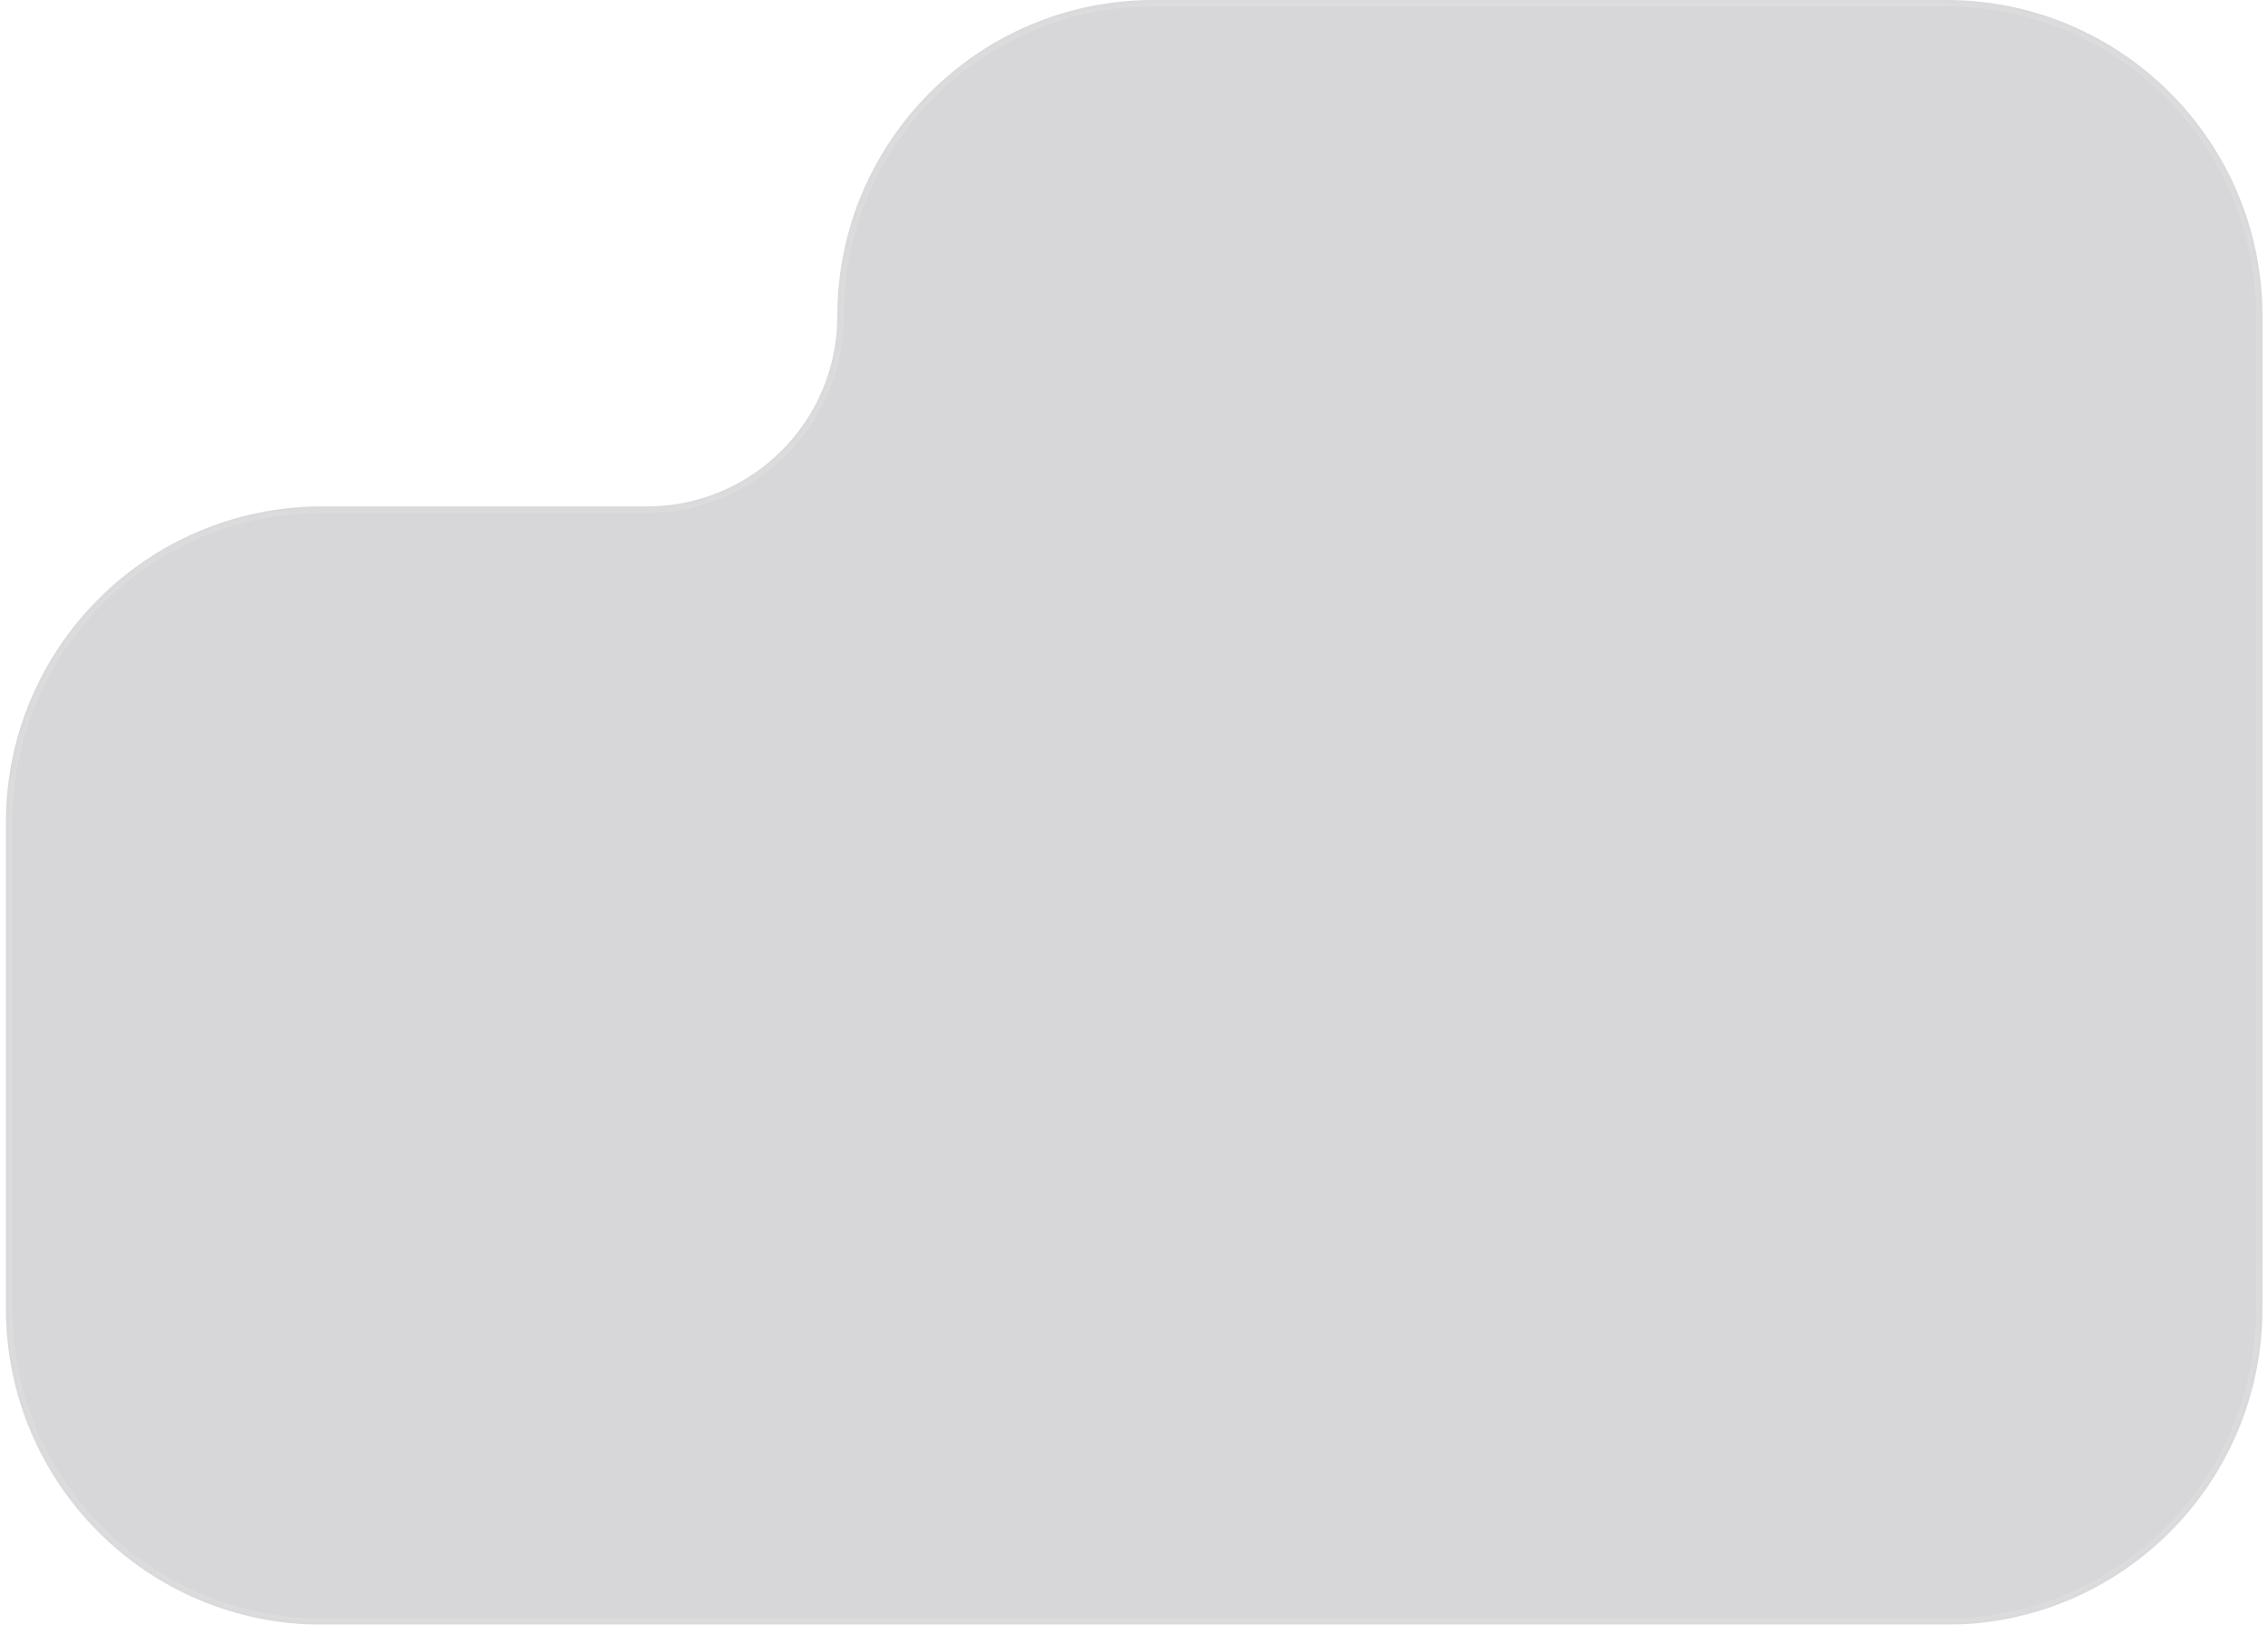 <?xml version="1.0" encoding="UTF-8"?> <svg xmlns="http://www.w3.org/2000/svg" width="289" height="207" viewBox="0 0 289 207" fill="none"> <g filter="url(#filter0_bi_672_828)"> <mask id="path-1-inside-1_672_828" fill="white"> <path fill-rule="evenodd" clip-rule="evenodd" d="M41.022 207C18.781 207 0.75 188.969 0.75 166.728V104.792C0.75 82.55 18.781 64.519 41.022 64.519H82.445C95.836 64.519 106.692 53.664 106.692 40.272V40.272C106.692 18.03 124.723 -4.57764e-05 146.964 -4.57764e-05H248.027C270.268 -4.57764e-05 288.299 18.03 288.299 40.272V160.679C288.299 160.888 288.297 161.098 288.294 161.306V166.728C288.294 188.969 270.264 207 248.022 207H41.022Z"></path> </mask> <path fill-rule="evenodd" clip-rule="evenodd" d="M41.022 207C18.781 207 0.75 188.969 0.75 166.728V104.792C0.75 82.55 18.781 64.519 41.022 64.519H82.445C95.836 64.519 106.692 53.664 106.692 40.272V40.272C106.692 18.03 124.723 -4.57764e-05 146.964 -4.57764e-05H248.027C270.268 -4.57764e-05 288.299 18.03 288.299 40.272V160.679C288.299 160.888 288.297 161.098 288.294 161.306V166.728C288.294 188.969 270.264 207 248.022 207H41.022Z" fill="#383B45" fill-opacity="0.2"></path> <path d="M288.294 161.306H287.489L287.489 161.294L288.294 161.306ZM1.555 166.728C1.555 188.525 19.225 206.195 41.022 206.195V207.805C18.336 207.805 -0.055 189.414 -0.055 166.728H1.555ZM1.555 104.792V166.728H-0.055V104.792H1.555ZM41.022 65.325C19.225 65.325 1.555 82.995 1.555 104.792H-0.055C-0.055 82.105 18.336 63.714 41.022 63.714V65.325ZM82.445 65.325H41.022V63.714H82.445V65.325ZM146.964 0.805C125.167 0.805 107.498 18.475 107.498 40.272H105.887C105.887 17.586 124.278 -0.805 146.964 -0.805V0.805ZM248.027 0.805H146.964V-0.805H248.027V0.805ZM287.494 40.272C287.494 18.475 269.824 0.805 248.027 0.805V-0.805C270.713 -0.805 289.104 17.586 289.104 40.272H287.494ZM287.494 160.679V40.272H289.104V160.679H287.494ZM287.489 161.294C287.492 161.089 287.494 160.884 287.494 160.679H289.104C289.104 160.893 289.103 161.106 289.1 161.319L287.489 161.294ZM287.489 166.728V161.306H289.1V166.728H287.489ZM248.022 206.195C269.819 206.195 287.489 188.525 287.489 166.728H289.1C289.1 189.414 270.709 207.805 248.022 207.805V206.195ZM41.022 206.195H248.022V207.805H41.022V206.195ZM82.445 63.714C95.391 63.714 105.887 53.219 105.887 40.272H107.498C107.498 54.108 96.281 65.325 82.445 65.325V63.714Z" fill="white" fill-opacity="0.13" mask="url(#path-1-inside-1_672_828)"></path> </g> <defs> <filter id="filter0_bi_672_828" x="-11.815" y="-12.565" width="312.677" height="232.13" filterUnits="userSpaceOnUse" color-interpolation-filters="sRGB"> <feFlood flood-opacity="0" result="BackgroundImageFix"></feFlood> <feGaussianBlur in="BackgroundImageFix" stdDeviation="6.282"></feGaussianBlur> <feComposite in2="SourceAlpha" operator="in" result="effect1_backgroundBlur_672_828"></feComposite> <feBlend mode="normal" in="SourceGraphic" in2="effect1_backgroundBlur_672_828" result="shape"></feBlend> <feColorMatrix in="SourceAlpha" type="matrix" values="0 0 0 0 0 0 0 0 0 0 0 0 0 0 0 0 0 0 127 0" result="hardAlpha"></feColorMatrix> <feOffset></feOffset> <feGaussianBlur stdDeviation="15.303"></feGaussianBlur> <feComposite in2="hardAlpha" operator="arithmetic" k2="-1" k3="1"></feComposite> <feColorMatrix type="matrix" values="0 0 0 0 0.529 0 0 0 0 0.286 0 0 0 0 1 0 0 0 0.2 0"></feColorMatrix> <feBlend mode="normal" in2="shape" result="effect2_innerShadow_672_828"></feBlend> </filter> </defs> </svg> 